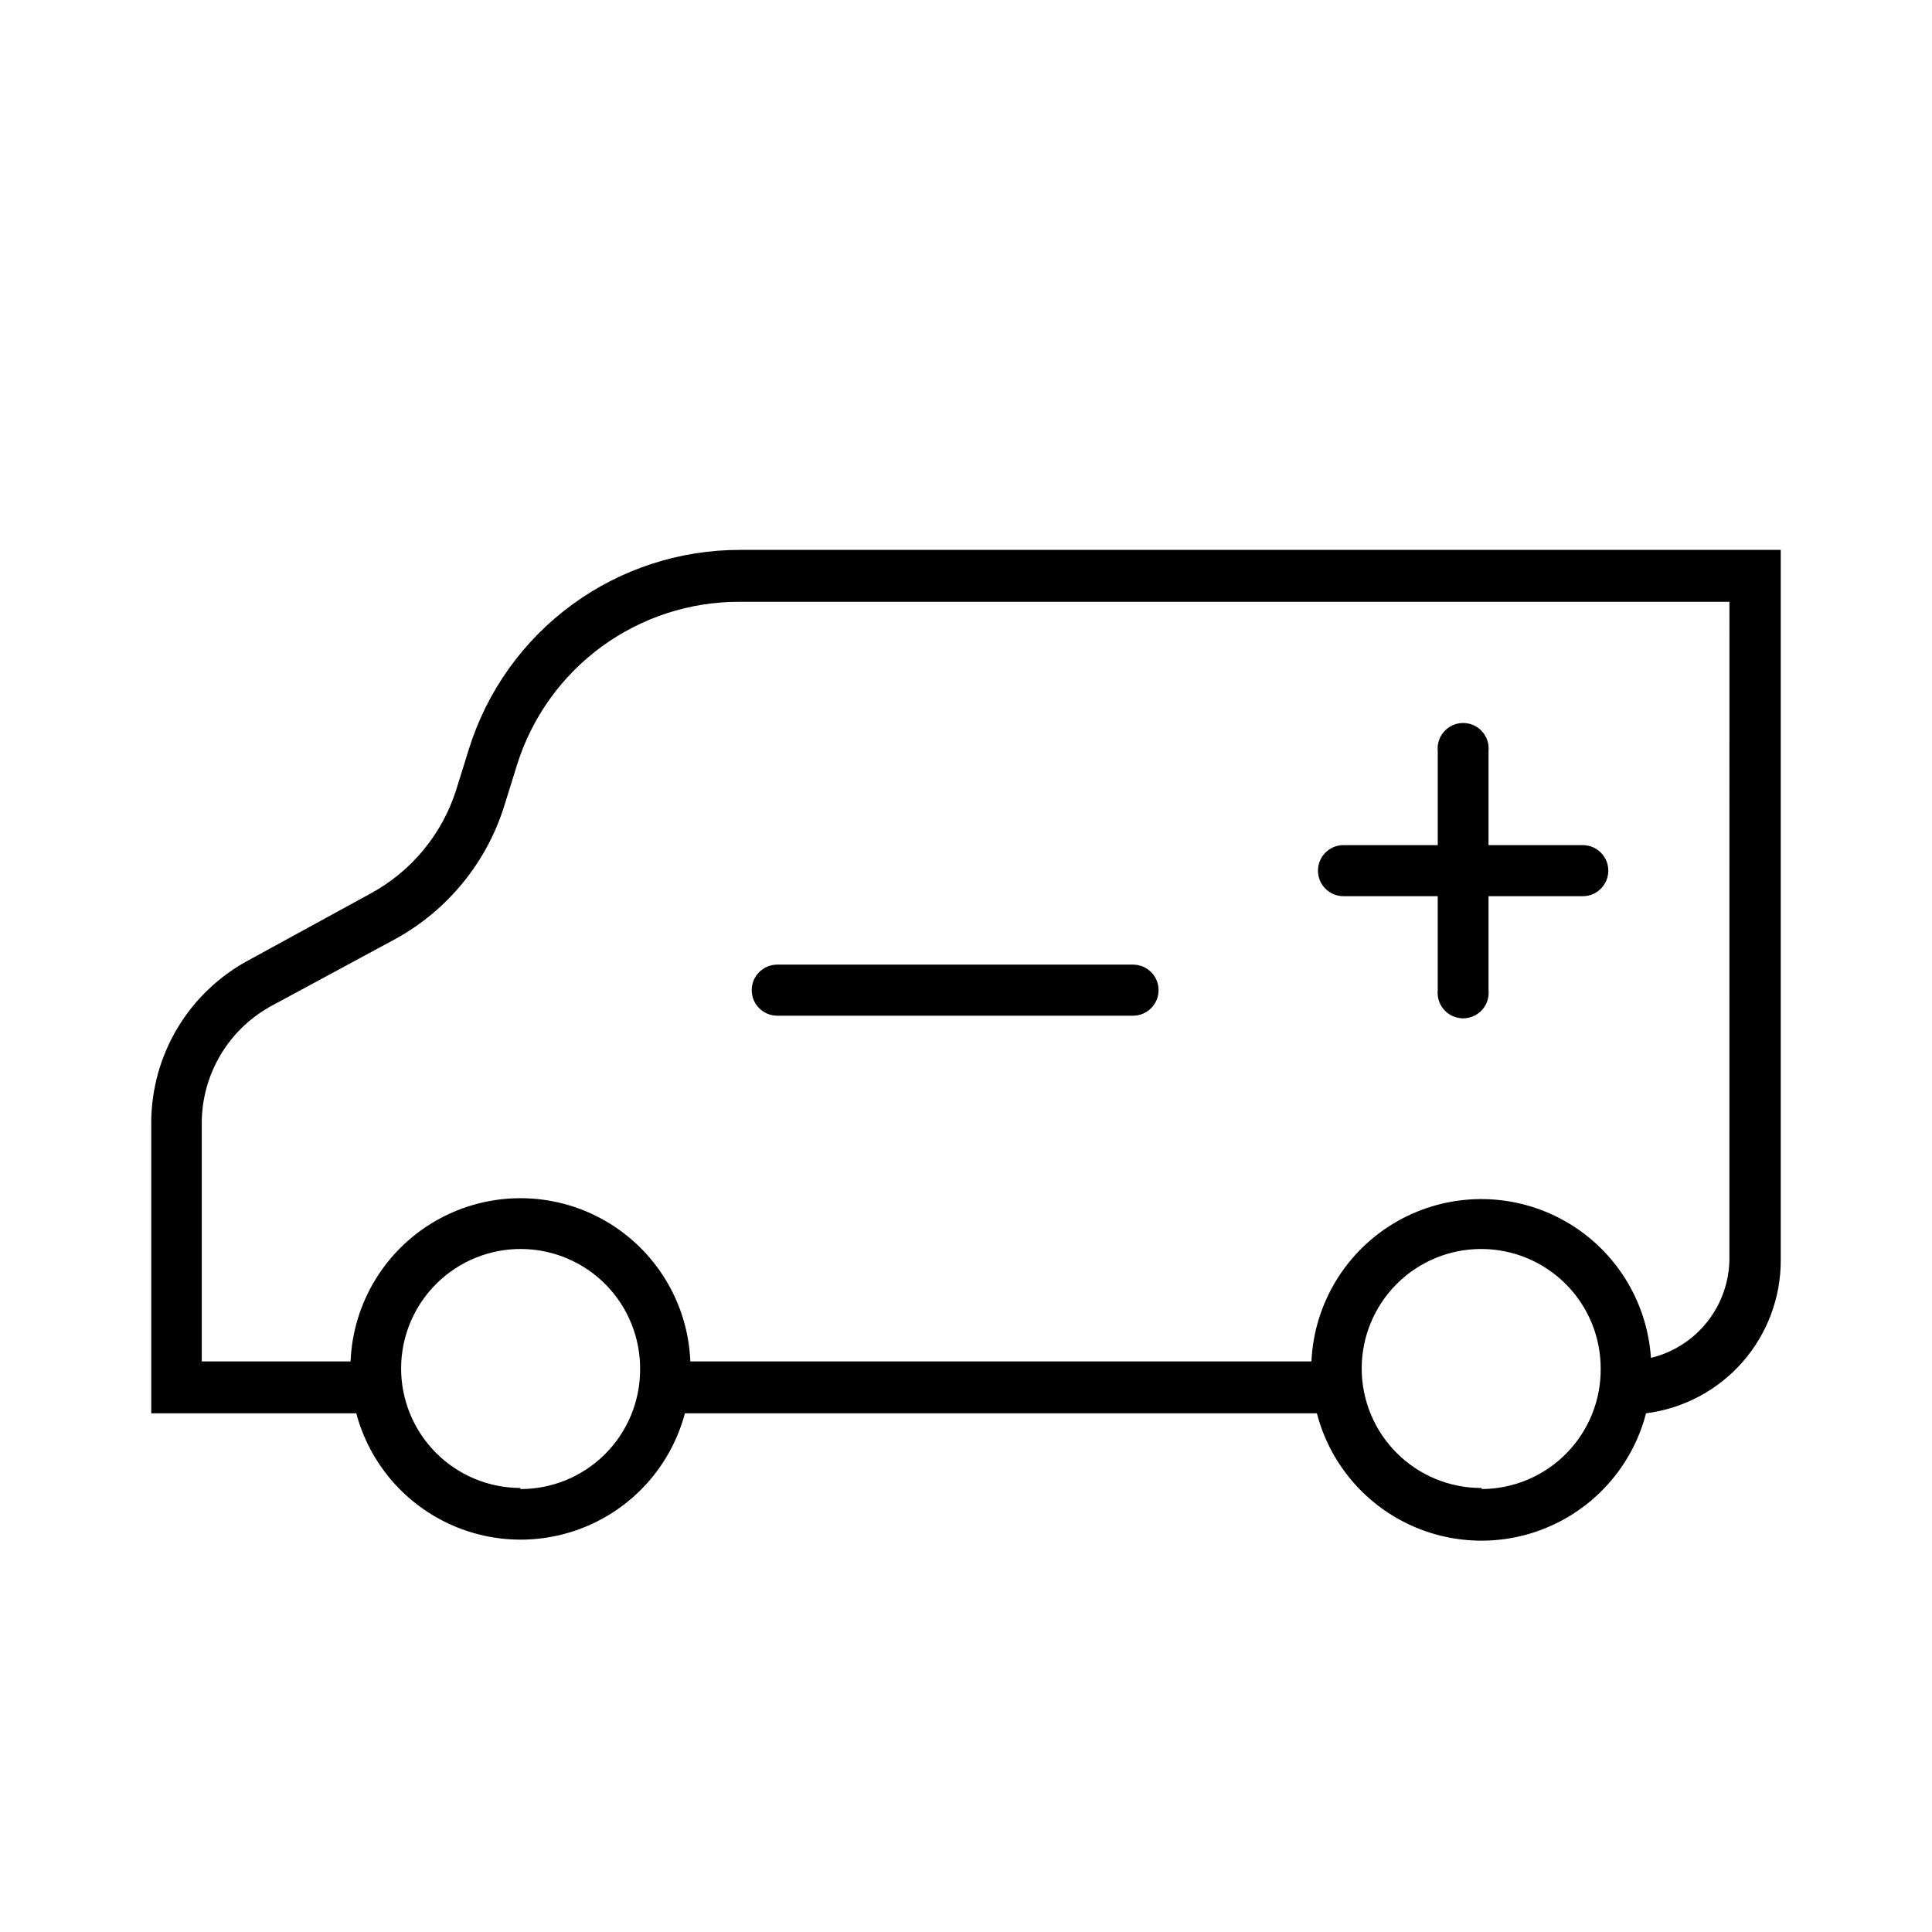 <?xml version="1.0" encoding="UTF-8"?>
<!-- The Best Svg Icon site in the world: iconSvg.co, Visit us! https://iconsvg.co -->
<svg fill="#000000" width="800px" height="800px" version="1.1" viewBox="144 144 512 512" xmlns="http://www.w3.org/2000/svg">
 <g>
  <path d="m500.04 381.5h24.973v24.902h0.004c-0.199 1.906 0.422 3.809 1.703 5.231 1.285 1.422 3.109 2.234 5.027 2.234 1.914 0 3.738-0.812 5.023-2.234 1.281-1.422 1.902-3.324 1.703-5.231v-24.902h24.977c3.734 0 6.766-3.027 6.766-6.766 0-3.734-3.031-6.766-6.766-6.766h-24.977v-24.902c0.199-1.902-0.422-3.805-1.703-5.227-1.285-1.422-3.109-2.234-5.023-2.234-1.918 0-3.742 0.812-5.027 2.234-1.281 1.422-1.902 3.324-1.703 5.227v24.902h-24.977c-3.734 0-6.766 3.031-6.766 6.766 0 3.738 3.031 6.766 6.766 6.766z"/>
  <path d="m268.29 342.42-3.383 10.867c-3.731 11.805-11.914 21.695-22.816 27.566l-32.098 17.559c-7.852 4.188-14.41 10.434-18.977 18.066-4.562 7.633-6.961 16.367-6.934 25.262v76.797h54.34-0.004c3.43 12.891 12.391 23.602 24.477 29.246 12.086 5.648 26.051 5.648 38.137 0 12.086-5.644 21.051-16.355 24.477-29.246h167.48c3.359 12.977 12.328 23.781 24.461 29.48 12.133 5.699 26.176 5.699 38.309 0 12.133-5.699 21.098-16.504 24.461-29.48 9.902-1.25 19.004-6.086 25.582-13.594 6.578-7.508 10.176-17.164 10.117-27.145v-188.07h-275.73c-16.035-0.039-31.668 5.051-44.605 14.531s-22.5 22.848-27.293 38.156zm13.602 195.91c-8.414-0.023-16.477-3.391-22.402-9.363-5.93-5.973-9.234-14.059-9.191-22.477 0.047-8.414 3.438-16.465 9.43-22.375 5.992-5.91 14.09-9.191 22.504-9.121 8.414 0.07 16.457 3.488 22.348 9.496 5.891 6.008 9.148 14.113 9.055 22.531-0.02 8.398-3.375 16.445-9.328 22.371-5.953 5.926-14.016 9.242-22.414 9.223zm254.64 0c-8.402 0-16.461-3.34-22.402-9.285-5.938-5.945-9.273-14.004-9.266-22.41 0.008-8.402 3.352-16.457 9.301-22.395 5.949-5.934 14.012-9.262 22.414-9.246 8.402 0.012 16.457 3.363 22.387 9.316 5.934 5.953 9.254 14.02 9.234 22.422 0.059 8.398-3.223 16.477-9.121 22.457-5.898 5.977-13.934 9.371-22.332 9.426zm65.781-60.816v-0.004c-0.02 6.086-2.082 11.988-5.852 16.762-3.769 4.777-9.035 8.148-14.945 9.582-1.023-15.469-9.926-29.324-23.57-36.684-13.641-7.359-30.109-7.188-43.598 0.453-13.488 7.641-22.102 21.68-22.801 37.164h-164.6c-0.625-15.652-9.34-29.859-23.012-37.512s-30.34-7.652-44.012 0-22.387 21.859-23.016 37.512h-39.438v-63.047c-0.016-6.453 1.734-12.785 5.059-18.316 3.32-5.531 8.094-10.047 13.797-13.062l32.531-17.562c13.789-7.598 24.105-20.234 28.789-35.266l3.383-10.867c3.938-12.559 11.789-23.527 22.41-31.297 10.617-7.769 23.449-11.938 36.609-11.887h262.27z"/>
  <path d="m349.98 413.17h94.285c3.738 0 6.766-3.027 6.766-6.766 0-3.734-3.027-6.766-6.766-6.766h-94.285c-3.734 0-6.766 3.031-6.766 6.766 0 3.738 3.031 6.766 6.766 6.766z"/>
 </g>
</svg>